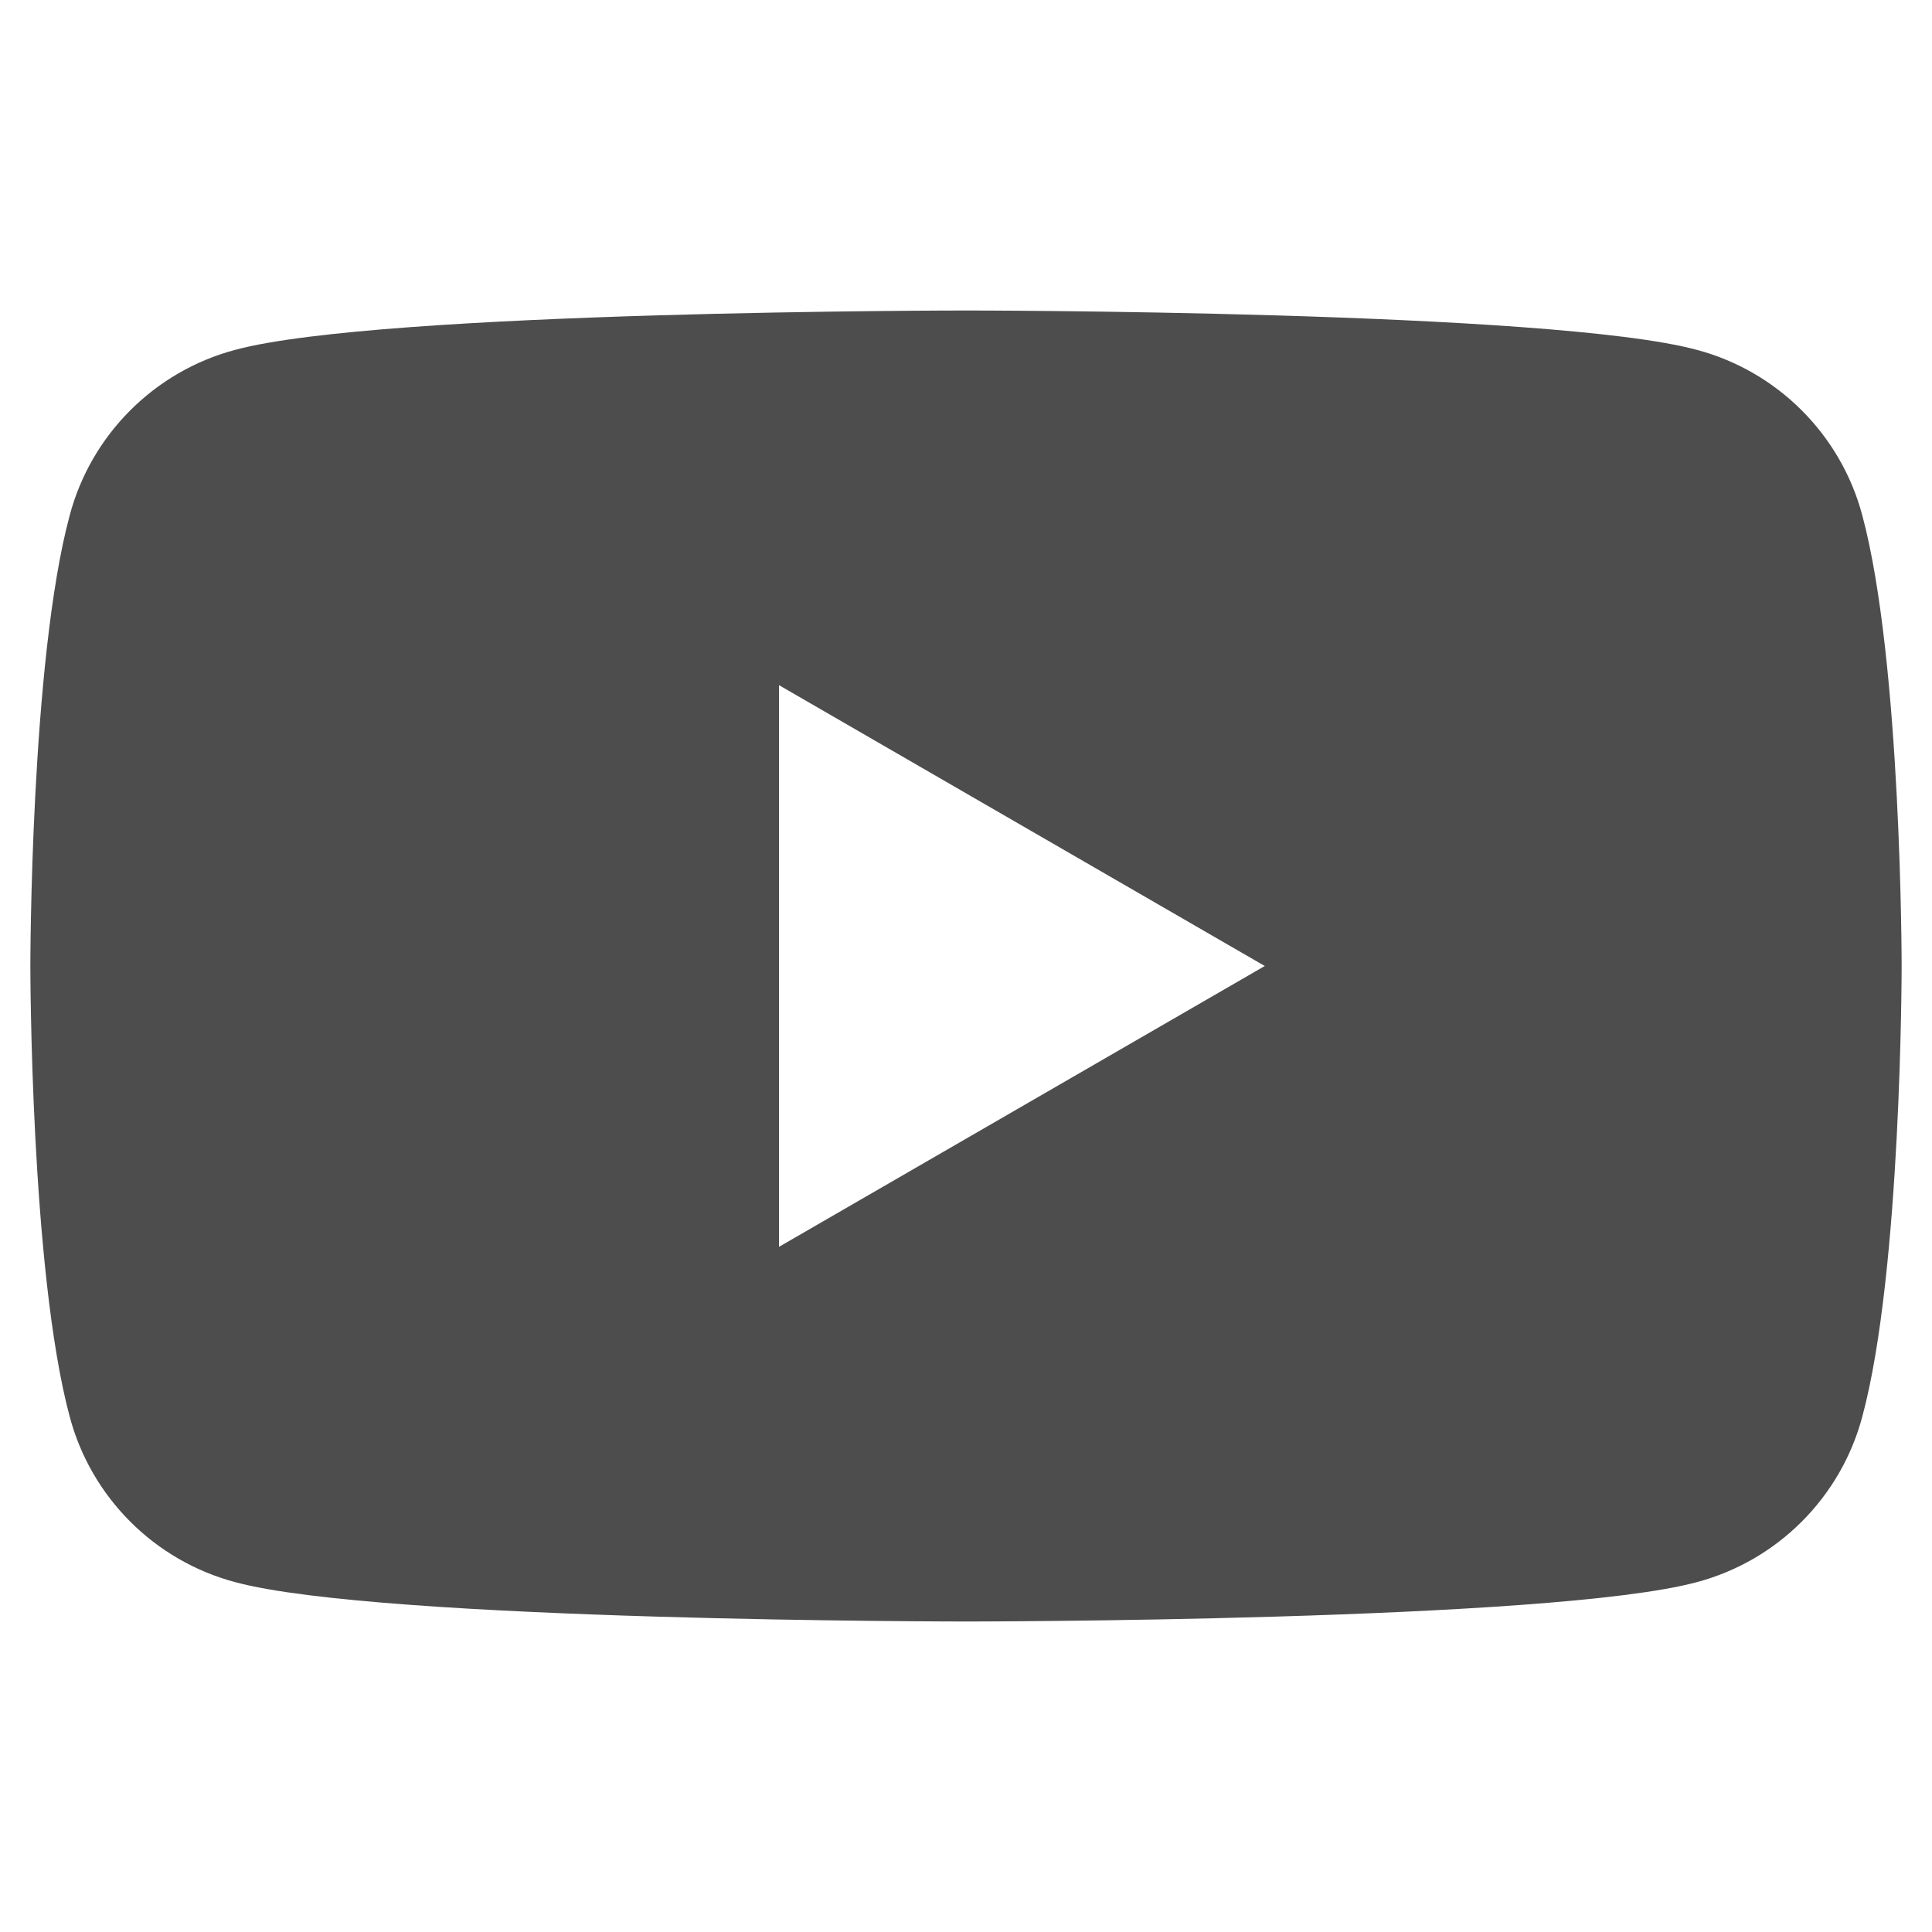 <?xml version="1.0" encoding="UTF-8"?><svg id="_レイヤー_2" xmlns="http://www.w3.org/2000/svg" viewBox="0 0 28 28"><defs><style>.cls-1{fill:none;}.cls-2{fill:#4d4d4d;}</style></defs><g id="_レイヤー_5"><g><rect class="cls-1" width="28" height="28"/><path class="cls-2" d="M26.99,7.47c-.31-1.17-1.23-2.09-2.4-2.4-2.11-.57-10.59-.57-10.59-.57,0,0-8.48,0-10.59,.57-1.17,.31-2.09,1.23-2.4,2.4-.57,2.11-.57,6.53-.57,6.53,0,0,0,4.41,.57,6.53,.31,1.17,1.23,2.09,2.4,2.4,2.11,.57,10.59,.57,10.59,.57,0,0,8.48,0,10.59-.57,1.17-.31,2.09-1.23,2.4-2.4,.57-2.11,.57-6.53,.57-6.53,0,0,0-4.41-.57-6.53Zm-15.7,10.59V9.93l7.04,4.07-7.04,4.07Z"/></g></g></svg>